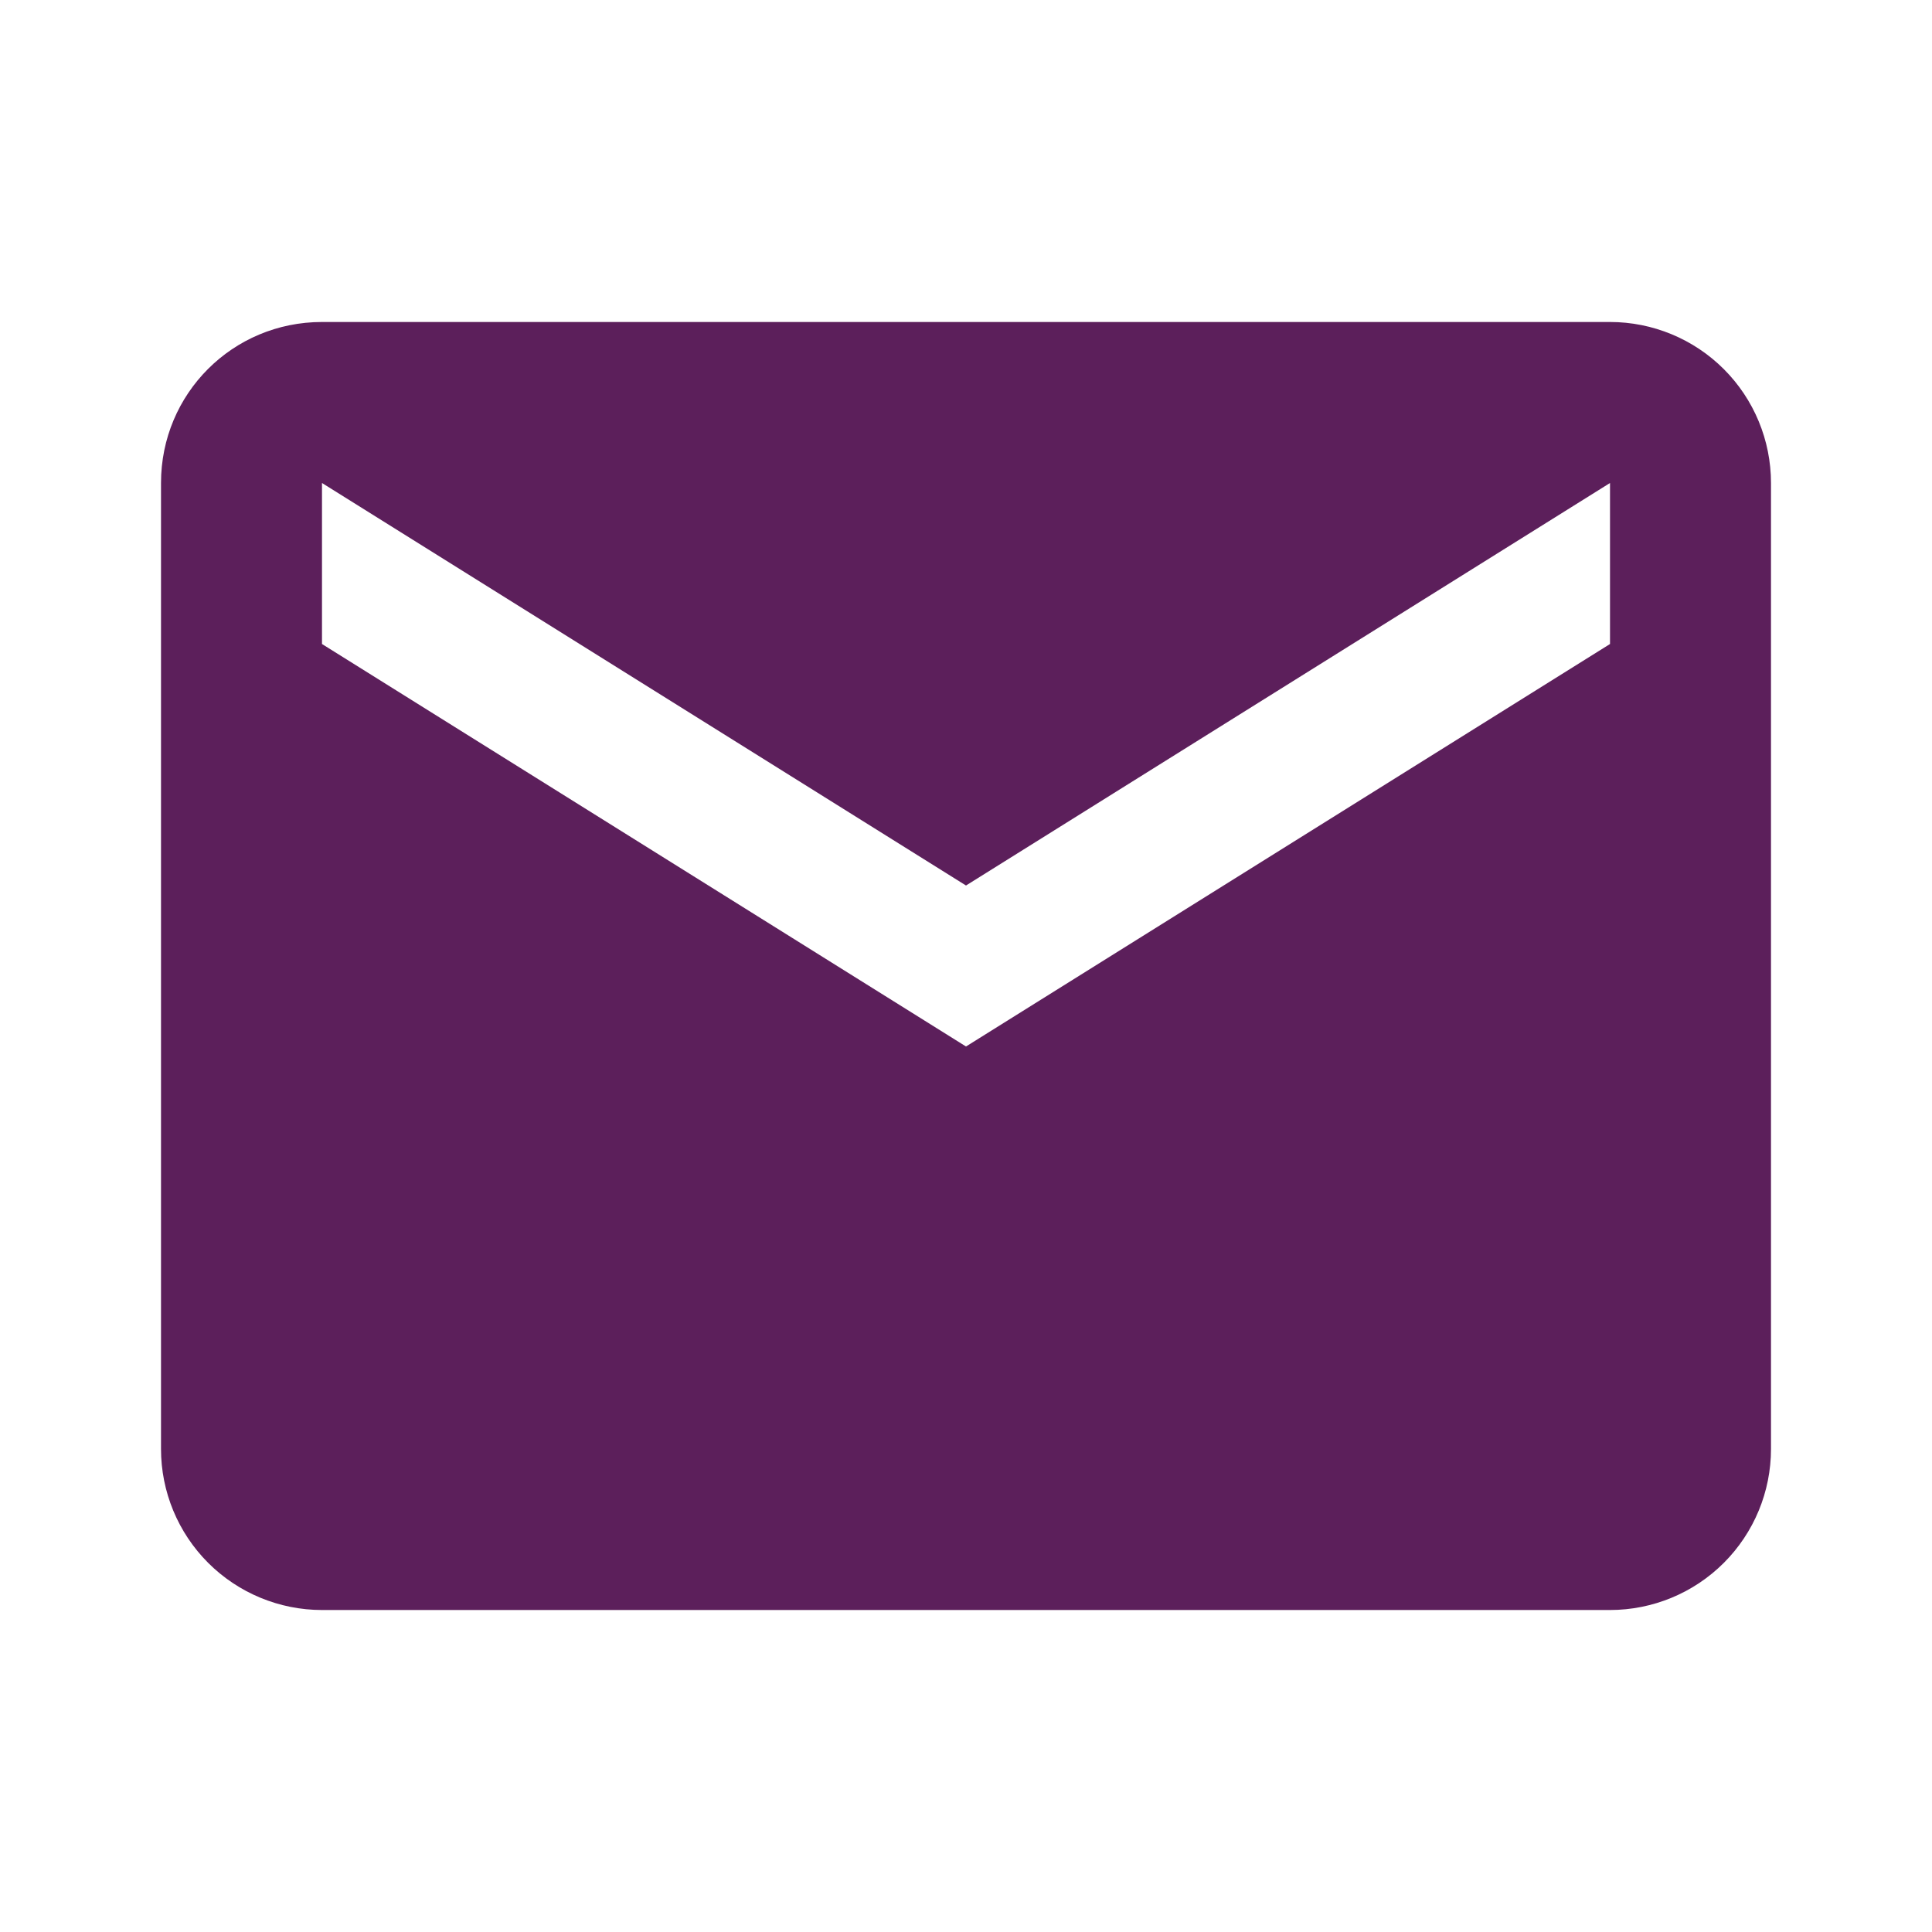 <?xml version="1.0" encoding="UTF-8"?>
<svg xmlns="http://www.w3.org/2000/svg" width="80" height="80" viewBox="0 0 80 80" fill="none">
  <g id="mdi:email">
    <path id="Vector" d="M66.667 26.667L40 43.333L13.333 26.667V20L40 36.667L66.667 20M66.667 13.333H13.333C9.633 13.333 6.667 16.3 6.667 20V60C6.667 61.768 7.369 63.464 8.619 64.714C9.87 65.964 11.565 66.667 13.333 66.667H66.667C68.435 66.667 70.131 65.964 71.381 64.714C72.631 63.464 73.333 61.768 73.333 60V20C73.333 18.232 72.631 16.536 71.381 15.286C70.131 14.036 68.435 13.333 66.667 13.333Z" fill="#5C1F5B"></path>
  </g>
</svg>
